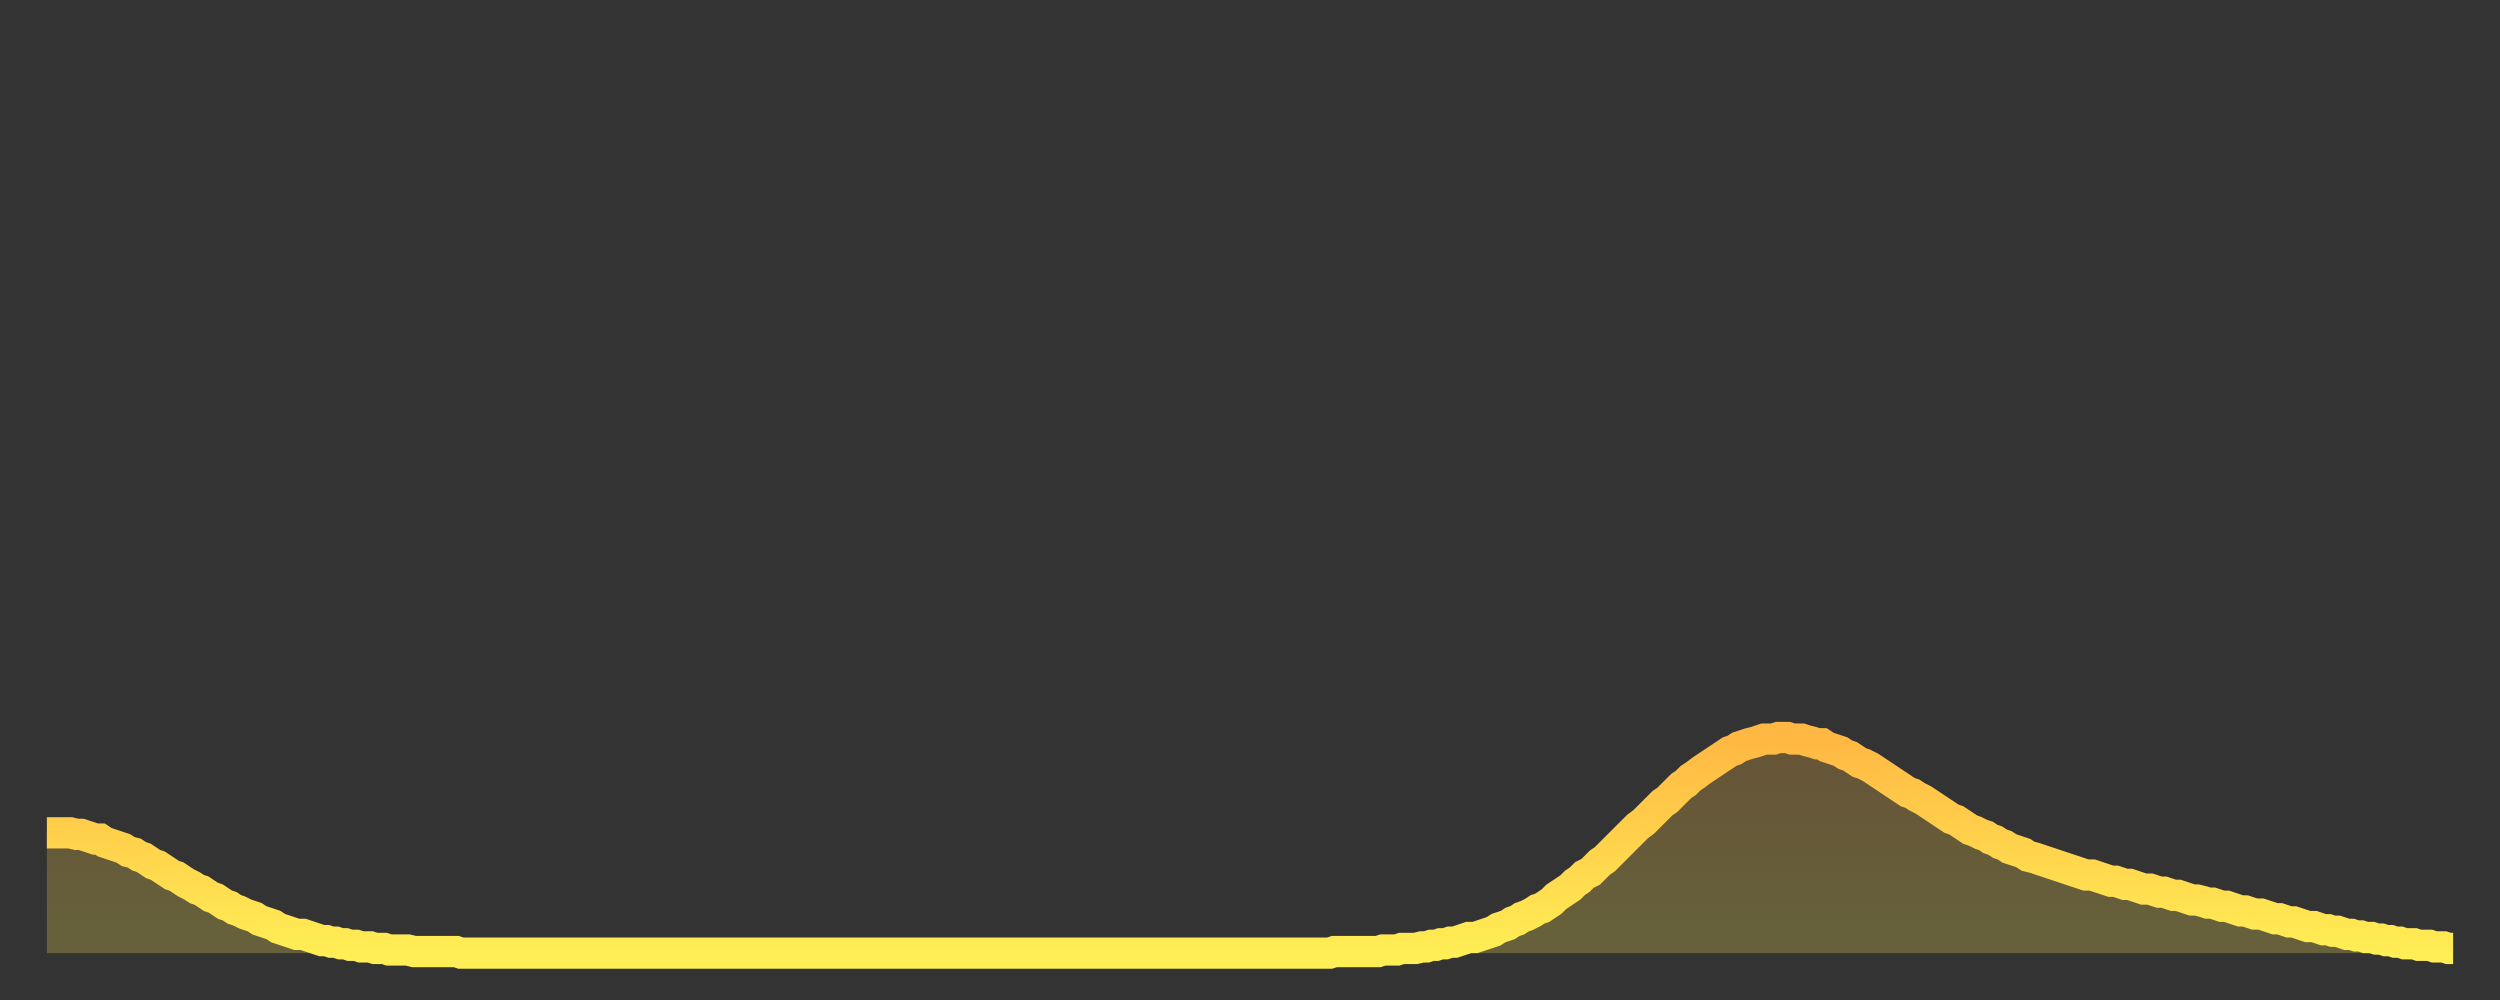 <?xml version="1.0" encoding="utf-8" ?>
<svg baseProfile="full" height="64" version="1.1" width="160" xmlns="http://www.w3.org/2000/svg" xmlns:ev="http://www.w3.org/2001/xml-events" xmlns:xlink="http://www.w3.org/1999/xlink"><rect width="100%" height="100%" fill="#333333" stroke="none"/><defs><linearGradient id="id702968" x1="0" x2="0" y1="0" y2="1"><stop offset="0%" stop-color="#ffb843" /><stop offset="50%" stop-color="#ffd34c" /><stop offset="100%" stop-color="#ffee55" /></linearGradient></defs><g transform="translate(3,3)"><g><path d="M 0.0 50.3 0.3 50.3 0.6 50.3 0.9 50.3 1.2 50.3 1.5 50.3 1.9 50.4 2.2 50.4 2.5 50.5 2.8 50.6 3.1 50.7 3.4 50.7 3.7 50.9 4.0 51.0 4.3 51.1 4.6 51.2 4.9 51.3 5.2 51.5 5.6 51.6 5.9 51.8 6.2 51.9 6.5 52.1 6.8 52.3 7.1 52.4 7.4 52.6 7.7 52.8 8.0 53.0 8.3 53.1 8.6 53.3 8.9 53.5 9.3 53.7 9.6 53.9 9.9 54.0 10.2 54.2 10.5 54.4 10.8 54.5 11.1 54.7 11.4 54.9 11.7 55.0 12.0 55.2 12.3 55.3 12.7 55.5 13.0 55.6 13.3 55.7 13.6 55.9 13.9 56.0 14.2 56.1 14.5 56.2 14.8 56.4 15.1 56.5 15.4 56.6 15.7 56.7 16.0 56.8 16.4 56.8 16.7 56.9 17.0 57.0 17.3 57.1 17.6 57.2 17.9 57.2 18.2 57.3 18.5 57.3 18.8 57.4 19.1 57.4 19.4 57.5 19.8 57.5 20.1 57.6 20.4 57.6 20.7 57.6 21.0 57.7 21.3 57.7 21.6 57.7 21.9 57.8 22.2 57.8 22.5 57.8 22.8 57.8 23.1 57.8 23.5 57.9 23.8 57.9 24.1 57.9 24.4 57.9 24.7 57.9 25.0 57.9 25.3 57.9 25.6 57.9 25.9 57.9 26.2 57.9 26.5 58.0 26.8 58.0 27.2 58.0 27.5 58.0 27.8 58.0 28.1 58.0 28.4 58.0 28.7 58.0 29.0 58.0 29.3 58.0 29.6 58.0 29.9 58.0 30.2 58.0 30.6 58.0 30.9 58.0 31.2 58.0 31.5 58.0 31.8 58.0 32.1 58.0 32.4 58.0 32.7 58.0 33.0 58.0 33.3 58.0 33.6 58.0 33.9 58.0 34.3 58.0 34.6 58.0 34.9 58.0 35.2 58.0 35.5 58.0 35.8 58.0 36.1 58.0 36.4 58.0 36.7 58.0 37.0 58.0 37.3 58.0 37.7 58.0 38.0 58.0 38.3 58.0 38.6 58.0 38.9 58.0 39.2 58.0 39.5 58.0 39.8 58.0 40.1 58.0 40.4 58.0 40.7 58.0 41.0 58.0 41.4 58.0 41.7 58.0 42.0 58.0 42.3 58.0 42.6 58.0 42.9 58.0 43.2 58.0 43.5 58.0 43.8 58.0 44.1 58.0 44.4 58.0 44.7 58.0 45.1 58.0 45.4 58.0 45.7 58.0 46.0 58.0 46.3 58.0 46.6 58.0 46.9 58.0 47.2 58.0 47.5 58.0 47.8 58.0 48.1 58.0 48.5 58.0 48.8 58.0 49.1 58.0 49.4 58.0 49.7 58.0 50.0 58.0 50.3 58.0 50.6 58.0 50.9 58.0 51.2 58.0 51.5 58.0 51.8 58.0 52.2 58.0 52.5 58.0 52.8 58.0 53.1 58.0 53.4 58.0 53.7 58.0 54.0 58.0 54.3 58.0 54.6 58.0 54.9 58.0 55.2 58.0 55.6 58.0 55.9 58.0 56.2 58.0 56.5 58.0 56.8 58.0 57.1 58.0 57.4 58.0 57.7 58.0 58.0 58.0 58.3 58.0 58.6 58.0 58.9 58.0 59.3 58.0 59.6 58.0 59.9 58.0 60.2 58.0 60.5 58.0 60.8 58.0 61.1 58.0 61.4 58.0 61.7 58.0 62.0 58.0 62.3 58.0 62.6 58.0 63.0 58.0 63.3 58.0 63.6 58.0 63.9 58.0 64.2 58.0 64.5 58.0 64.8 58.0 65.1 58.0 65.4 58.0 65.7 58.0 66.0 58.0 66.4 58.0 66.7 58.0 67.0 58.0 67.3 58.0 67.6 58.0 67.9 58.0 68.2 58.0 68.5 58.0 68.8 58.0 69.1 58.0 69.4 58.0 69.7 58.0 70.1 58.0 70.4 58.0 70.7 58.0 71.0 58.0 71.3 58.0 71.6 58.0 71.9 58.0 72.2 58.0 72.5 58.0 72.8 58.0 73.1 58.0 73.5 58.0 73.8 58.0 74.1 58.0 74.4 58.0 74.7 58.0 75.0 58.0 75.3 58.0 75.6 58.0 75.9 58.0 76.2 58.0 76.5 58.0 76.8 58.0 77.2 58.0 77.5 58.0 77.8 58.0 78.1 58.0 78.4 58.0 78.7 58.0 79.0 58.0 79.3 58.0 79.6 58.0 79.9 58.0 80.2 58.0 80.5 58.0 80.9 58.0 81.2 58.0 81.5 58.0 81.8 58.0 82.1 58.0 82.4 57.9 82.7 57.9 83.0 57.9 83.3 57.9 83.6 57.9 83.9 57.9 84.3 57.9 84.6 57.9 84.9 57.9 85.2 57.9 85.5 57.8 85.8 57.8 86.1 57.8 86.4 57.8 86.7 57.7 87.0 57.7 87.3 57.7 87.6 57.7 88.0 57.6 88.3 57.6 88.6 57.5 88.9 57.5 89.2 57.4 89.5 57.4 89.8 57.3 90.1 57.3 90.4 57.2 90.7 57.1 91.0 57.0 91.4 57.0 91.7 56.9 92.0 56.8 92.3 56.7 92.6 56.6 92.9 56.4 93.2 56.3 93.5 56.2 93.8 56.0 94.1 55.9 94.4 55.7 94.7 55.6 95.1 55.4 95.4 55.2 95.7 55.1 96.0 54.9 96.3 54.7 96.6 54.4 96.9 54.2 97.2 54.0 97.5 53.8 97.8 53.5 98.1 53.3 98.4 53.0 98.8 52.8 99.1 52.5 99.4 52.2 99.7 52.0 100.0 51.7 100.3 51.4 100.6 51.1 100.9 50.8 101.2 50.5 101.5 50.2 101.8 49.9 102.2 49.6 102.5 49.3 102.8 49.0 103.1 48.7 103.4 48.4 103.7 48.2 104.0 47.9 104.3 47.6 104.6 47.3 104.9 47.1 105.2 46.8 105.5 46.6 105.9 46.3 106.2 46.1 106.5 45.9 106.8 45.7 107.1 45.5 107.4 45.3 107.7 45.1 108.0 45.0 108.3 44.8 108.6 44.7 108.9 44.6 109.3 44.5 109.6 44.4 109.9 44.3 110.2 44.3 110.5 44.3 110.8 44.2 111.1 44.2 111.4 44.2 111.7 44.3 112.0 44.3 112.3 44.3 112.6 44.4 113.0 44.5 113.3 44.6 113.6 44.6 113.9 44.8 114.2 44.9 114.5 45.0 114.8 45.1 115.1 45.3 115.4 45.4 115.7 45.6 116.0 45.8 116.3 45.9 116.7 46.1 117.0 46.3 117.3 46.5 117.6 46.7 117.9 46.9 118.2 47.1 118.5 47.3 118.8 47.5 119.1 47.7 119.4 47.8 119.7 48.0 120.1 48.2 120.4 48.4 120.7 48.6 121.0 48.8 121.3 49.0 121.6 49.2 121.9 49.4 122.2 49.5 122.5 49.7 122.8 49.9 123.1 50.1 123.4 50.2 123.8 50.4 124.1 50.5 124.4 50.7 124.7 50.8 125.0 51.0 125.3 51.1 125.6 51.3 125.9 51.4 126.2 51.5 126.5 51.6 126.8 51.8 127.2 51.9 127.5 52.0 127.8 52.1 128.1 52.2 128.4 52.3 128.7 52.4 129.0 52.5 129.3 52.6 129.6 52.7 129.9 52.8 130.2 52.9 130.5 53.0 130.9 53.0 131.2 53.1 131.5 53.2 131.8 53.3 132.1 53.4 132.4 53.4 132.7 53.5 133.0 53.6 133.3 53.6 133.6 53.7 133.9 53.8 134.2 53.9 134.6 53.9 134.9 54.0 135.2 54.1 135.5 54.1 135.8 54.2 136.1 54.3 136.4 54.3 136.7 54.4 137.0 54.5 137.3 54.6 137.6 54.6 138.0 54.7 138.3 54.8 138.6 54.8 138.9 54.9 139.2 55.0 139.5 55.0 139.8 55.1 140.1 55.2 140.4 55.3 140.7 55.3 141.0 55.4 141.3 55.5 141.7 55.5 142.0 55.6 142.3 55.7 142.6 55.8 142.9 55.8 143.2 55.9 143.5 56.0 143.8 56.0 144.1 56.1 144.4 56.2 144.7 56.3 145.1 56.3 145.4 56.4 145.7 56.5 146.0 56.5 146.3 56.6 146.6 56.6 146.9 56.7 147.2 56.8 147.5 56.8 147.8 56.9 148.1 56.9 148.4 57.0 148.8 57.0 149.1 57.1 149.4 57.1 149.7 57.2 150.0 57.2 150.3 57.3 150.6 57.3 150.9 57.4 151.2 57.4 151.5 57.4 151.8 57.5 152.1 57.5 152.5 57.5 152.8 57.6 153.1 57.6 153.4 57.6 153.7 57.7 154.0 57.7" fill="none" id="graph-curve" opacity="1" stroke="url(#id702968)" stroke-width="2" /><path d="M 0 58 L 0.0 50.3 0.3 50.3 0.6 50.3 0.9 50.3 1.2 50.3 1.5 50.3 1.9 50.4 2.2 50.4 2.5 50.5 2.8 50.6 3.1 50.7 3.4 50.7 3.7 50.9 4.0 51.0 4.3 51.1 4.6 51.2 4.9 51.3 5.2 51.5 5.6 51.6 5.9 51.8 6.2 51.9 6.5 52.1 6.8 52.3 7.1 52.4 7.4 52.6 7.7 52.8 8.0 53.0 8.3 53.1 8.6 53.3 8.9 53.5 9.3 53.7 9.6 53.9 9.9 54.0 10.2 54.2 10.5 54.4 10.8 54.5 11.1 54.7 11.4 54.9 11.7 55.0 12.0 55.2 12.3 55.3 12.7 55.5 13.0 55.6 13.3 55.7 13.6 55.9 13.9 56.0 14.2 56.1 14.5 56.2 14.8 56.4 15.1 56.5 15.4 56.6 15.7 56.7 16.0 56.8 16.4 56.8 16.7 56.9 17.0 57.0 17.3 57.1 17.6 57.2 17.9 57.2 18.2 57.3 18.5 57.3 18.8 57.4 19.1 57.4 19.4 57.5 19.8 57.5 20.1 57.6 20.4 57.6 20.7 57.6 21.0 57.7 21.3 57.7 21.6 57.7 21.9 57.8 22.2 57.8 22.5 57.8 22.8 57.8 23.1 57.8 23.5 57.9 23.8 57.9 24.1 57.9 24.4 57.9 24.7 57.9 25.0 57.9 25.3 57.9 25.6 57.9 25.9 57.9 26.2 57.9 26.5 58.0 26.8 58.0 27.2 58.0 27.5 58.0 27.8 58.0 28.1 58.0 28.4 58.0 28.7 58.0 29.0 58.0 29.3 58.0 29.6 58.0 29.9 58.0 30.2 58.0 30.6 58.0 30.9 58.0 31.2 58.0 31.5 58.0 31.8 58.0 32.1 58.0 32.4 58.0 32.7 58.0 33.0 58.0 33.3 58.0 33.6 58.0 33.9 58.0 34.3 58.0 34.6 58.0 34.9 58.0 35.2 58.0 35.5 58.0 35.8 58.0 36.1 58.0 36.4 58.0 36.7 58.0 37.0 58.0 37.3 58.0 37.7 58.0 38.0 58.0 38.3 58.0 38.6 58.0 38.9 58.0 39.2 58.0 39.5 58.0 39.8 58.0 40.1 58.0 40.4 58.0 40.7 58.0 41.0 58.0 41.4 58.0 41.7 58.0 42.0 58.0 42.3 58.0 42.6 58.0 42.9 58.0 43.2 58.0 43.5 58.0 43.8 58.0 44.1 58.0 44.4 58.0 44.7 58.0 45.1 58.0 45.4 58.0 45.7 58.0 46.0 58.0 46.3 58.0 46.6 58.0 46.9 58.0 47.2 58.0 47.5 58.0 47.8 58.0 48.1 58.0 48.5 58.0 48.8 58.0 49.1 58.0 49.4 58.0 49.7 58.0 50.0 58.0 50.3 58.0 50.6 58.0 50.9 58.0 51.2 58.0 51.5 58.0 51.8 58.0 52.2 58.0 52.5 58.0 52.8 58.0 53.1 58.0 53.4 58.0 53.7 58.0 54.0 58.0 54.3 58.0 54.6 58.0 54.9 58.0 55.2 58.0 55.6 58.0 55.9 58.0 56.2 58.0 56.5 58.0 56.8 58.0 57.1 58.0 57.4 58.0 57.7 58.0 58.0 58.0 58.3 58.0 58.6 58.0 58.9 58.0 59.3 58.0 59.6 58.0 59.9 58.0 60.2 58.0 60.5 58.0 60.8 58.0 61.1 58.0 61.4 58.0 61.7 58.0 62.0 58.0 62.3 58.0 62.6 58.0 63.0 58.0 63.3 58.0 63.6 58.0 63.9 58.0 64.2 58.0 64.5 58.0 64.8 58.0 65.1 58.0 65.4 58.0 65.7 58.0 66.0 58.0 66.4 58.0 66.7 58.0 67.0 58.0 67.3 58.0 67.6 58.0 67.9 58.0 68.2 58.0 68.5 58.0 68.8 58.0 69.1 58.0 69.4 58.0 69.7 58.0 70.1 58.0 70.4 58.0 70.7 58.0 71.0 58.0 71.3 58.0 71.6 58.0 71.9 58.0 72.2 58.0 72.5 58.0 72.8 58.0 73.1 58.0 73.5 58.0 73.8 58.0 74.1 58.0 74.4 58.0 74.7 58.0 75.0 58.0 75.3 58.0 75.6 58.0 75.9 58.0 76.2 58.0 76.5 58.0 76.8 58.0 77.2 58.0 77.5 58.0 77.8 58.0 78.1 58.0 78.4 58.0 78.7 58.0 79.0 58.0 79.3 58.0 79.6 58.0 79.9 58.0 80.2 58.0 80.5 58.0 80.9 58.0 81.2 58.0 81.5 58.0 81.8 58.0 82.1 58.0 82.4 57.9 82.7 57.9 83.0 57.9 83.3 57.9 83.6 57.9 83.9 57.9 84.3 57.9 84.6 57.9 84.9 57.9 85.2 57.9 85.5 57.8 85.8 57.8 86.1 57.8 86.4 57.8 86.7 57.7 87.0 57.7 87.3 57.7 87.6 57.7 88.0 57.6 88.3 57.6 88.6 57.5 88.9 57.5 89.2 57.4 89.5 57.4 89.8 57.3 90.1 57.3 90.4 57.2 90.7 57.1 91.0 57.0 91.4 57.0 91.7 56.9 92.0 56.8 92.3 56.7 92.6 56.6 92.9 56.4 93.2 56.3 93.5 56.2 93.8 56.0 94.1 55.9 94.4 55.7 94.7 55.6 95.1 55.4 95.4 55.2 95.7 55.1 96.0 54.9 96.3 54.7 96.6 54.4 96.9 54.2 97.2 54.0 97.5 53.8 97.8 53.5 98.1 53.3 98.4 53.0 98.8 52.8 99.1 52.5 99.4 52.2 99.7 52.0 100.0 51.7 100.3 51.4 100.6 51.1 100.9 50.8 101.2 50.5 101.5 50.2 101.8 49.9 102.2 49.6 102.5 49.3 102.8 49.0 103.1 48.7 103.4 48.4 103.7 48.2 104.0 47.9 104.3 47.6 104.6 47.3 104.9 47.1 105.2 46.8 105.5 46.6 105.9 46.3 106.2 46.1 106.5 45.9 106.8 45.7 107.1 45.5 107.4 45.3 107.7 45.1 108.0 45.0 108.3 44.8 108.6 44.7 108.9 44.6 109.3 44.5 109.6 44.4 109.9 44.3 110.2 44.3 110.5 44.3 110.8 44.2 111.1 44.2 111.4 44.2 111.7 44.3 112.0 44.3 112.3 44.3 112.6 44.4 113.0 44.5 113.3 44.6 113.6 44.6 113.9 44.8 114.2 44.9 114.5 45.0 114.8 45.1 115.1 45.3 115.4 45.4 115.7 45.6 116.0 45.8 116.3 45.9 116.7 46.1 117.0 46.3 117.3 46.5 117.6 46.7 117.9 46.9 118.2 47.1 118.5 47.3 118.8 47.5 119.1 47.7 119.4 47.8 119.7 48.0 120.1 48.2 120.4 48.4 120.7 48.6 121.0 48.8 121.3 49.0 121.6 49.2 121.9 49.4 122.2 49.5 122.5 49.7 122.8 49.9 123.1 50.1 123.4 50.2 123.8 50.4 124.1 50.5 124.4 50.7 124.7 50.8 125.0 51.0 125.3 51.1 125.6 51.3 125.9 51.4 126.2 51.5 126.5 51.6 126.8 51.8 127.2 51.9 127.5 52.0 127.8 52.1 128.1 52.2 128.4 52.3 128.7 52.4 129.0 52.5 129.3 52.6 129.6 52.7 129.9 52.8 130.2 52.9 130.5 53.0 130.9 53.0 131.2 53.1 131.5 53.2 131.8 53.3 132.1 53.4 132.4 53.4 132.7 53.5 133.0 53.6 133.3 53.6 133.6 53.7 133.9 53.8 134.2 53.9 134.6 53.9 134.9 54.0 135.2 54.1 135.5 54.1 135.8 54.2 136.1 54.3 136.4 54.3 136.7 54.4 137.0 54.5 137.3 54.6 137.6 54.6 138.0 54.7 138.3 54.8 138.6 54.8 138.9 54.9 139.2 55.0 139.5 55.0 139.8 55.1 140.1 55.2 140.4 55.3 140.7 55.3 141.0 55.4 141.3 55.5 141.7 55.5 142.0 55.6 142.3 55.7 142.6 55.8 142.9 55.8 143.2 55.9 143.5 56.0 143.8 56.0 144.1 56.1 144.4 56.2 144.7 56.3 145.1 56.3 145.4 56.4 145.7 56.5 146.0 56.5 146.3 56.6 146.6 56.6 146.9 56.7 147.2 56.8 147.5 56.8 147.8 56.9 148.1 56.9 148.4 57.0 148.8 57.0 149.1 57.1 149.4 57.1 149.7 57.2 150.0 57.2 150.3 57.3 150.6 57.3 150.9 57.4 151.2 57.4 151.5 57.4 151.8 57.5 152.1 57.5 152.5 57.5 152.8 57.6 153.1 57.6 153.4 57.6 153.7 57.7 154.0 57.7 154 58" fill="url(#id702968)" fill-opacity=".25" id="graph-shadow" /></g></g></svg>
